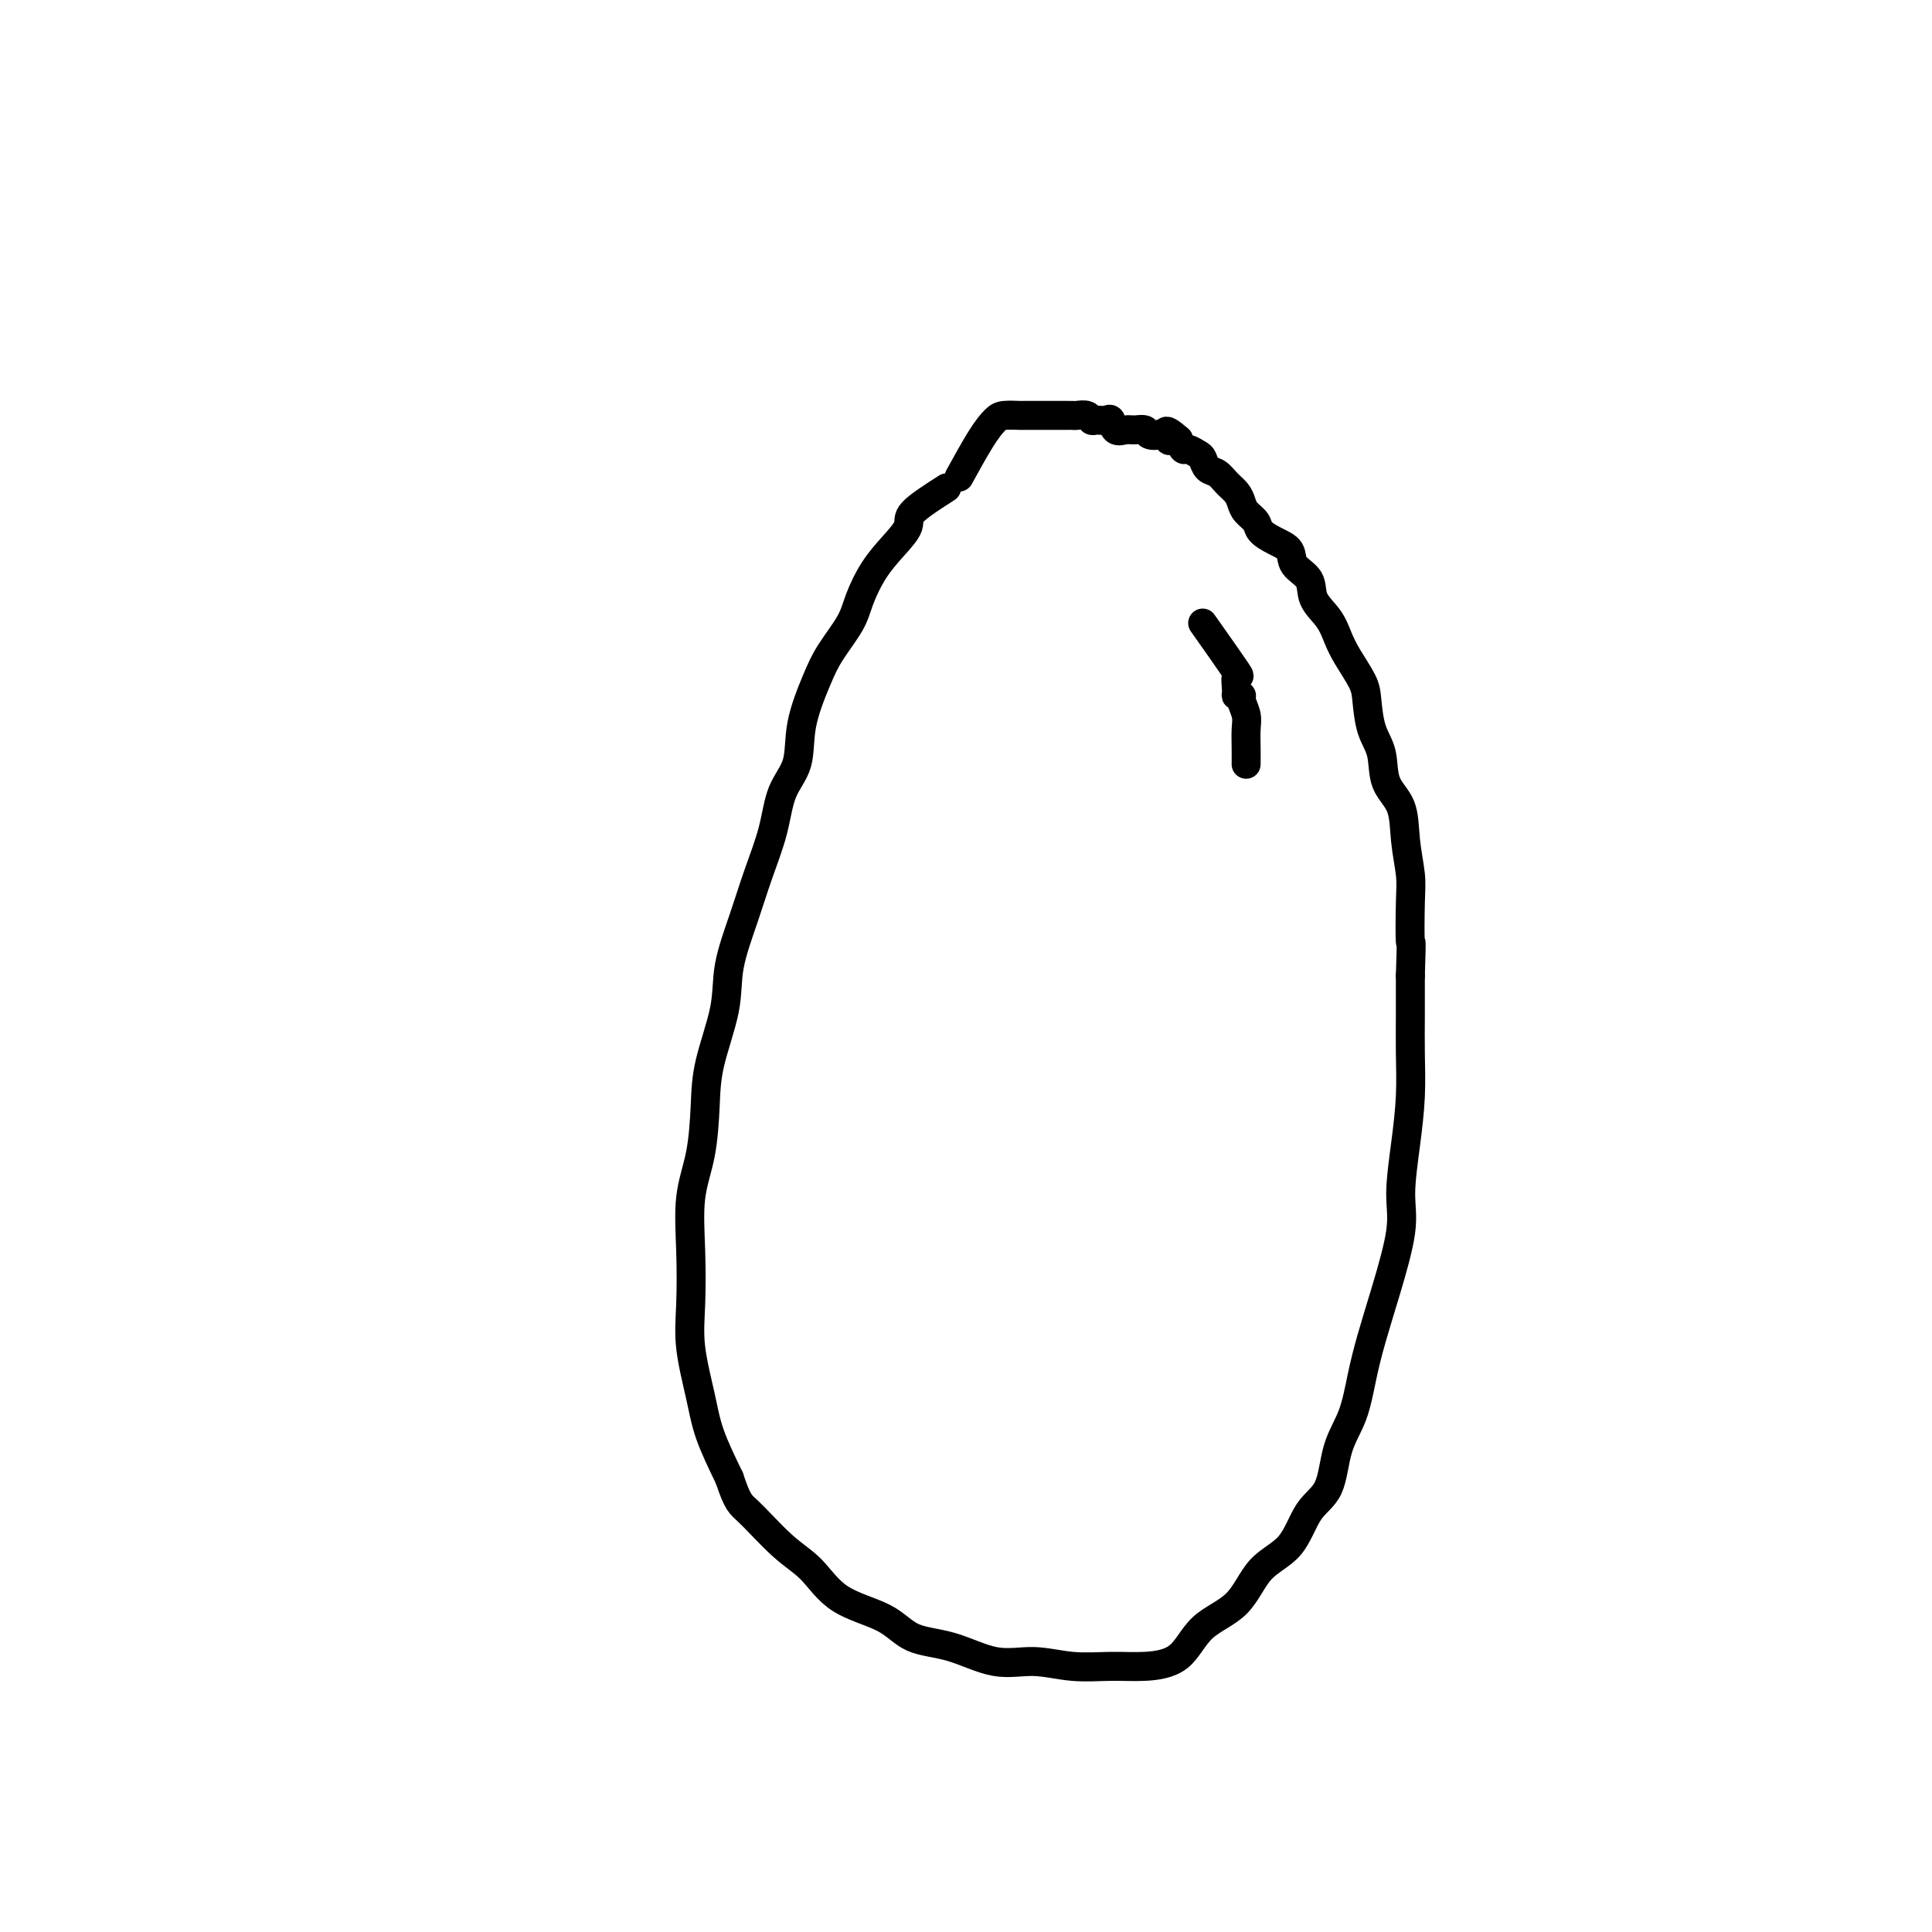 <svg viewBox='0 0 400 400' version='1.1' xmlns='http://www.w3.org/2000/svg' xmlns:xlink='http://www.w3.org/1999/xlink'><g fill='none' stroke='#000000' stroke-width='6' stroke-linecap='round' stroke-linejoin='round'><path d='M196,101c-2.910,1.865 -5.819,3.730 -7,5c-1.181,1.270 -0.632,1.944 -1,3c-0.368,1.056 -1.653,2.494 -3,4c-1.347,1.506 -2.758,3.081 -4,5c-1.242,1.919 -2.316,4.184 -3,6c-0.684,1.816 -0.979,3.184 -2,5c-1.021,1.816 -2.767,4.079 -4,6c-1.233,1.921 -1.954,3.501 -3,6c-1.046,2.499 -2.419,5.919 -3,9c-0.581,3.081 -0.371,5.824 -1,8c-0.629,2.176 -2.099,3.783 -3,6c-0.901,2.217 -1.233,5.042 -2,8c-0.767,2.958 -1.967,6.049 -3,9c-1.033,2.951 -1.898,5.761 -3,9c-1.102,3.239 -2.441,6.905 -3,10c-0.559,3.095 -0.339,5.618 -1,9c-0.661,3.382 -2.202,7.625 -3,11c-0.798,3.375 -0.855,5.884 -1,9c-0.145,3.116 -0.380,6.839 -1,10c-0.620,3.161 -1.624,5.761 -2,9c-0.376,3.239 -0.124,7.118 0,11c0.124,3.882 0.122,7.767 0,11c-0.122,3.233 -0.363,5.815 0,9c0.363,3.185 1.328,6.973 2,10c0.672,3.027 1.049,5.293 2,8c0.951,2.707 2.475,5.853 4,9'/><path d='M151,306c1.799,5.396 2.298,5.387 4,7c1.702,1.613 4.609,4.849 7,7c2.391,2.151 4.267,3.218 6,5c1.733,1.782 3.321,4.279 6,6c2.679,1.721 6.447,2.667 9,4c2.553,1.333 3.891,3.055 6,4c2.109,0.945 4.989,1.115 8,2c3.011,0.885 6.154,2.487 9,3c2.846,0.513 5.395,-0.061 8,0c2.605,0.061 5.267,0.757 8,1c2.733,0.243 5.536,0.032 8,0c2.464,-0.032 4.589,0.116 7,0c2.411,-0.116 5.107,-0.495 7,-2c1.893,-1.505 2.984,-4.135 5,-6c2.016,-1.865 4.957,-2.963 7,-5c2.043,-2.037 3.190,-5.012 5,-7c1.810,-1.988 4.285,-2.990 6,-5c1.715,-2.010 2.672,-5.028 4,-7c1.328,-1.972 3.027,-2.898 4,-5c0.973,-2.102 1.222,-5.382 2,-8c0.778,-2.618 2.087,-4.576 3,-7c0.913,-2.424 1.431,-5.316 2,-8c0.569,-2.684 1.188,-5.162 2,-8c0.812,-2.838 1.815,-6.037 3,-10c1.185,-3.963 2.552,-8.690 3,-12c0.448,-3.310 -0.024,-5.205 0,-8c0.024,-2.795 0.542,-6.492 1,-10c0.458,-3.508 0.855,-6.827 1,-10c0.145,-3.173 0.039,-6.200 0,-9c-0.039,-2.800 -0.011,-5.371 0,-8c0.011,-2.629 0.006,-5.314 0,-8'/><path d='M292,202c0.313,-9.373 0.097,-6.306 0,-7c-0.097,-0.694 -0.075,-5.149 0,-8c0.075,-2.851 0.204,-4.100 0,-6c-0.204,-1.900 -0.741,-4.452 -1,-7c-0.259,-2.548 -0.241,-5.091 -1,-7c-0.759,-1.909 -2.296,-3.184 -3,-5c-0.704,-1.816 -0.577,-4.173 -1,-6c-0.423,-1.827 -1.398,-3.125 -2,-5c-0.602,-1.875 -0.831,-4.329 -1,-6c-0.169,-1.671 -0.277,-2.561 -1,-4c-0.723,-1.439 -2.061,-3.428 -3,-5c-0.939,-1.572 -1.478,-2.727 -2,-4c-0.522,-1.273 -1.027,-2.662 -2,-4c-0.973,-1.338 -2.413,-2.623 -3,-4c-0.587,-1.377 -0.322,-2.844 -1,-4c-0.678,-1.156 -2.299,-2.000 -3,-3c-0.701,-1.000 -0.482,-2.155 -1,-3c-0.518,-0.845 -1.774,-1.381 -3,-2c-1.226,-0.619 -2.422,-1.321 -3,-2c-0.578,-0.679 -0.539,-1.336 -1,-2c-0.461,-0.664 -1.422,-1.334 -2,-2c-0.578,-0.666 -0.775,-1.329 -1,-2c-0.225,-0.671 -0.480,-1.349 -1,-2c-0.520,-0.651 -1.304,-1.273 -2,-2c-0.696,-0.727 -1.304,-1.558 -2,-2c-0.696,-0.442 -1.482,-0.495 -2,-1c-0.518,-0.505 -0.769,-1.461 -1,-2c-0.231,-0.539 -0.443,-0.660 -1,-1c-0.557,-0.340 -1.458,-0.899 -2,-1c-0.542,-0.101 -0.726,0.257 -1,0c-0.274,-0.257 -0.637,-1.128 -1,-2'/><path d='M244,91c-3.959,-3.499 -2.355,-0.745 -2,0c0.355,0.745 -0.538,-0.518 -1,-1c-0.462,-0.482 -0.494,-0.182 -1,0c-0.506,0.182 -1.487,0.247 -2,0c-0.513,-0.247 -0.557,-0.806 -1,-1c-0.443,-0.194 -1.283,-0.024 -2,0c-0.717,0.024 -1.309,-0.099 -2,0c-0.691,0.099 -1.481,0.420 -2,0c-0.519,-0.420 -0.768,-1.580 -1,-2c-0.232,-0.420 -0.447,-0.098 -1,0c-0.553,0.098 -1.444,-0.026 -2,0c-0.556,0.026 -0.777,0.203 -1,0c-0.223,-0.203 -0.447,-0.786 -1,-1c-0.553,-0.214 -1.433,-0.057 -2,0c-0.567,0.057 -0.821,0.015 -1,0c-0.179,-0.015 -0.285,-0.004 -1,0c-0.715,0.004 -2.041,0.001 -3,0c-0.959,-0.001 -1.550,-0.000 -2,0c-0.450,0.000 -0.757,-0.000 -1,0c-0.243,0.000 -0.421,0.002 -1,0c-0.579,-0.002 -1.560,-0.006 -2,0c-0.440,0.006 -0.339,0.024 -1,0c-0.661,-0.024 -2.083,-0.089 -3,0c-0.917,0.089 -1.328,0.333 -2,1c-0.672,0.667 -1.604,1.756 -3,4c-1.396,2.244 -3.256,5.641 -4,7c-0.744,1.359 -0.372,0.679 0,0'/><path d='M249,129c2.961,4.196 5.922,8.392 7,10c1.078,1.608 0.274,0.628 0,1c-0.274,0.372 -0.017,2.095 0,3c0.017,0.905 -0.206,0.993 0,1c0.206,0.007 0.840,-0.067 1,0c0.160,0.067 -0.153,0.274 0,1c0.153,0.726 0.773,1.971 1,3c0.227,1.029 0.061,1.843 0,3c-0.061,1.157 -0.016,2.658 0,4c0.016,1.342 0.005,2.526 0,3c-0.005,0.474 -0.002,0.237 0,0'/></g>
</svg>